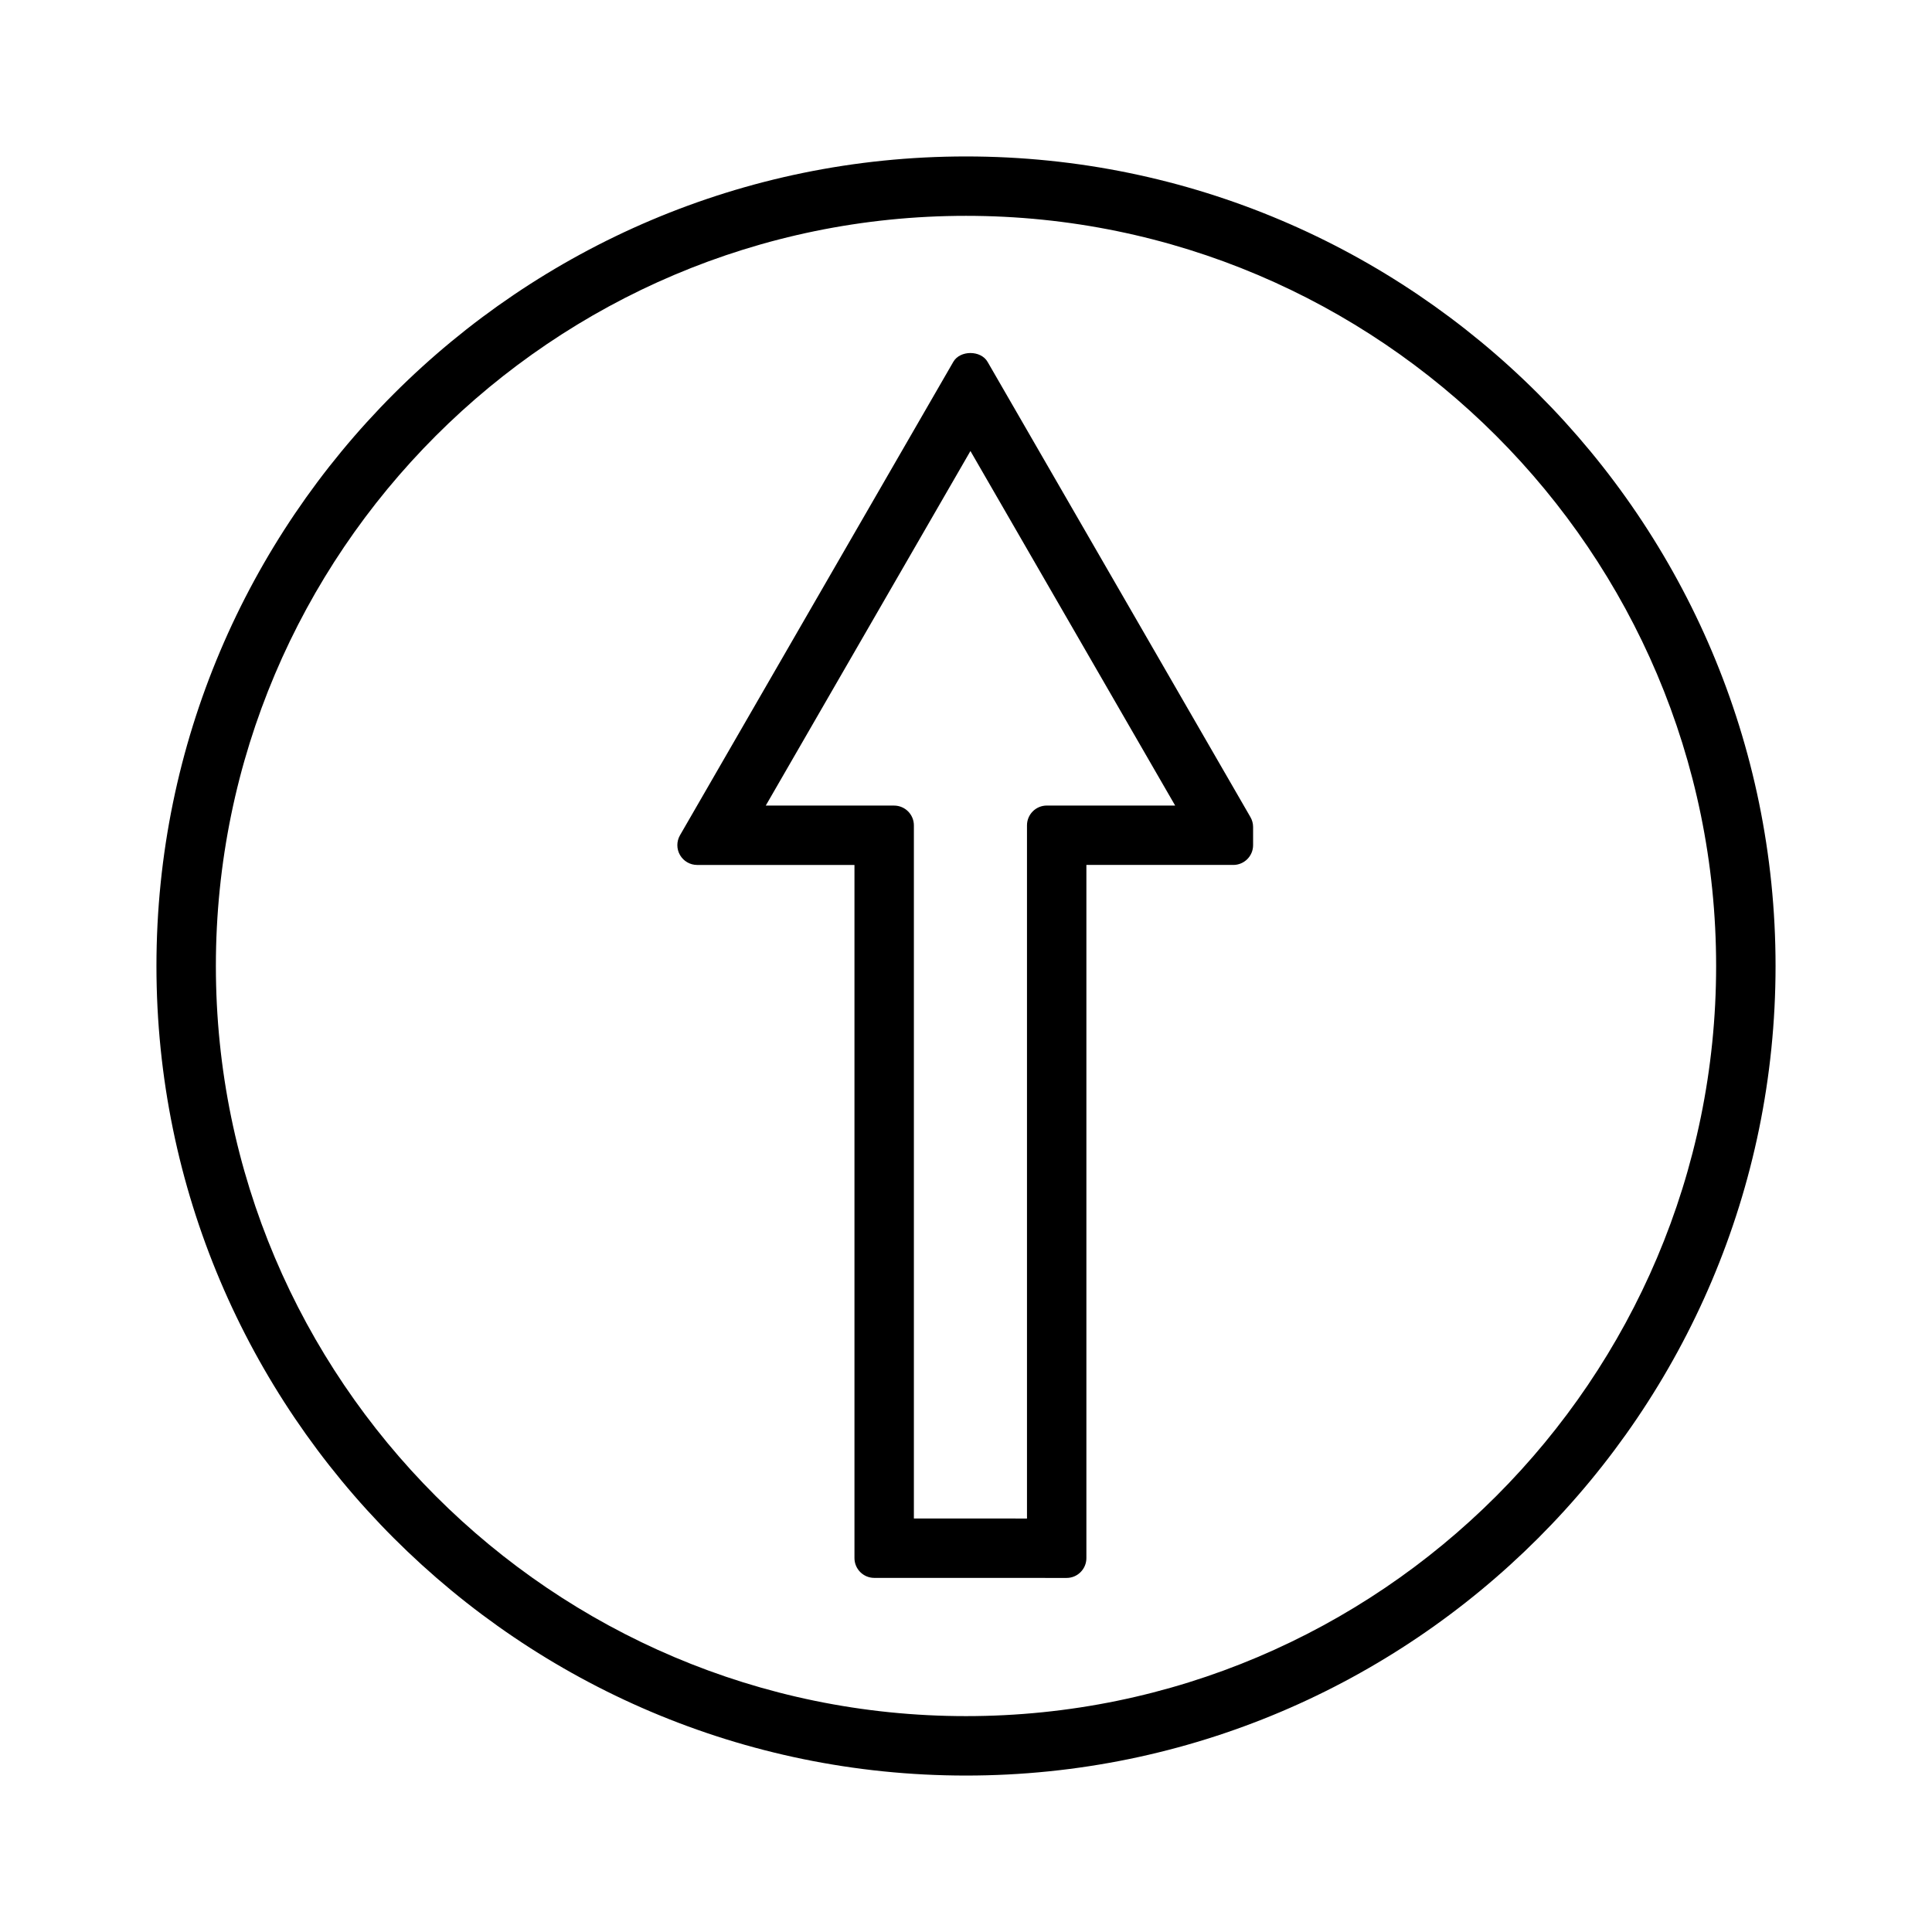 <?xml version="1.0" encoding="UTF-8"?>
<!-- The Best Svg Icon site in the world: iconSvg.co, Visit us! https://iconsvg.co -->
<svg fill="#000000" width="800px" height="800px" version="1.1" viewBox="144 144 512 512" xmlns="http://www.w3.org/2000/svg">
 <g>
  <path d="m405.72 239.9c-1.793-3.129-7.305-3.121-9.086-0.004l-72.426 125.45c-0.938 1.621-0.938 3.637-0.004 5.246 0.934 1.621 2.676 2.629 4.543 2.629h41.695v183.69c0 2.891 2.352 5.246 5.246 5.246l50.965 0.012c1.402 0 2.723-0.547 3.711-1.539 0.988-0.992 1.539-2.309 1.539-3.711v-183.7h38.934c2.898 0 5.246-2.356 5.246-5.246v-4.809c0-0.918-0.246-1.828-0.707-2.625zm15.688 117.58c-2.898 0-5.246 2.356-5.246 5.246v183.7l-29.973-0.012v-183.68c0-2.891-2.352-5.246-5.246-5.246h-34.008l54.242-93.965 54.258 93.965z"/>
  <path d="m400 185.46c-118.3 0-214.54 96.242-214.54 214.54 0 118.29 96.242 214.54 214.54 214.54 118.29 0 214.54-96.246 214.54-214.54 0-118.3-96.246-214.54-214.54-214.54zm0 413.33c-109.62 0-198.79-89.18-198.79-198.79-0.004-109.62 89.176-198.8 198.79-198.8 109.61 0 198.79 89.18 198.79 198.8 0 109.61-89.18 198.79-198.79 198.79z"/>
 </g>
</svg>